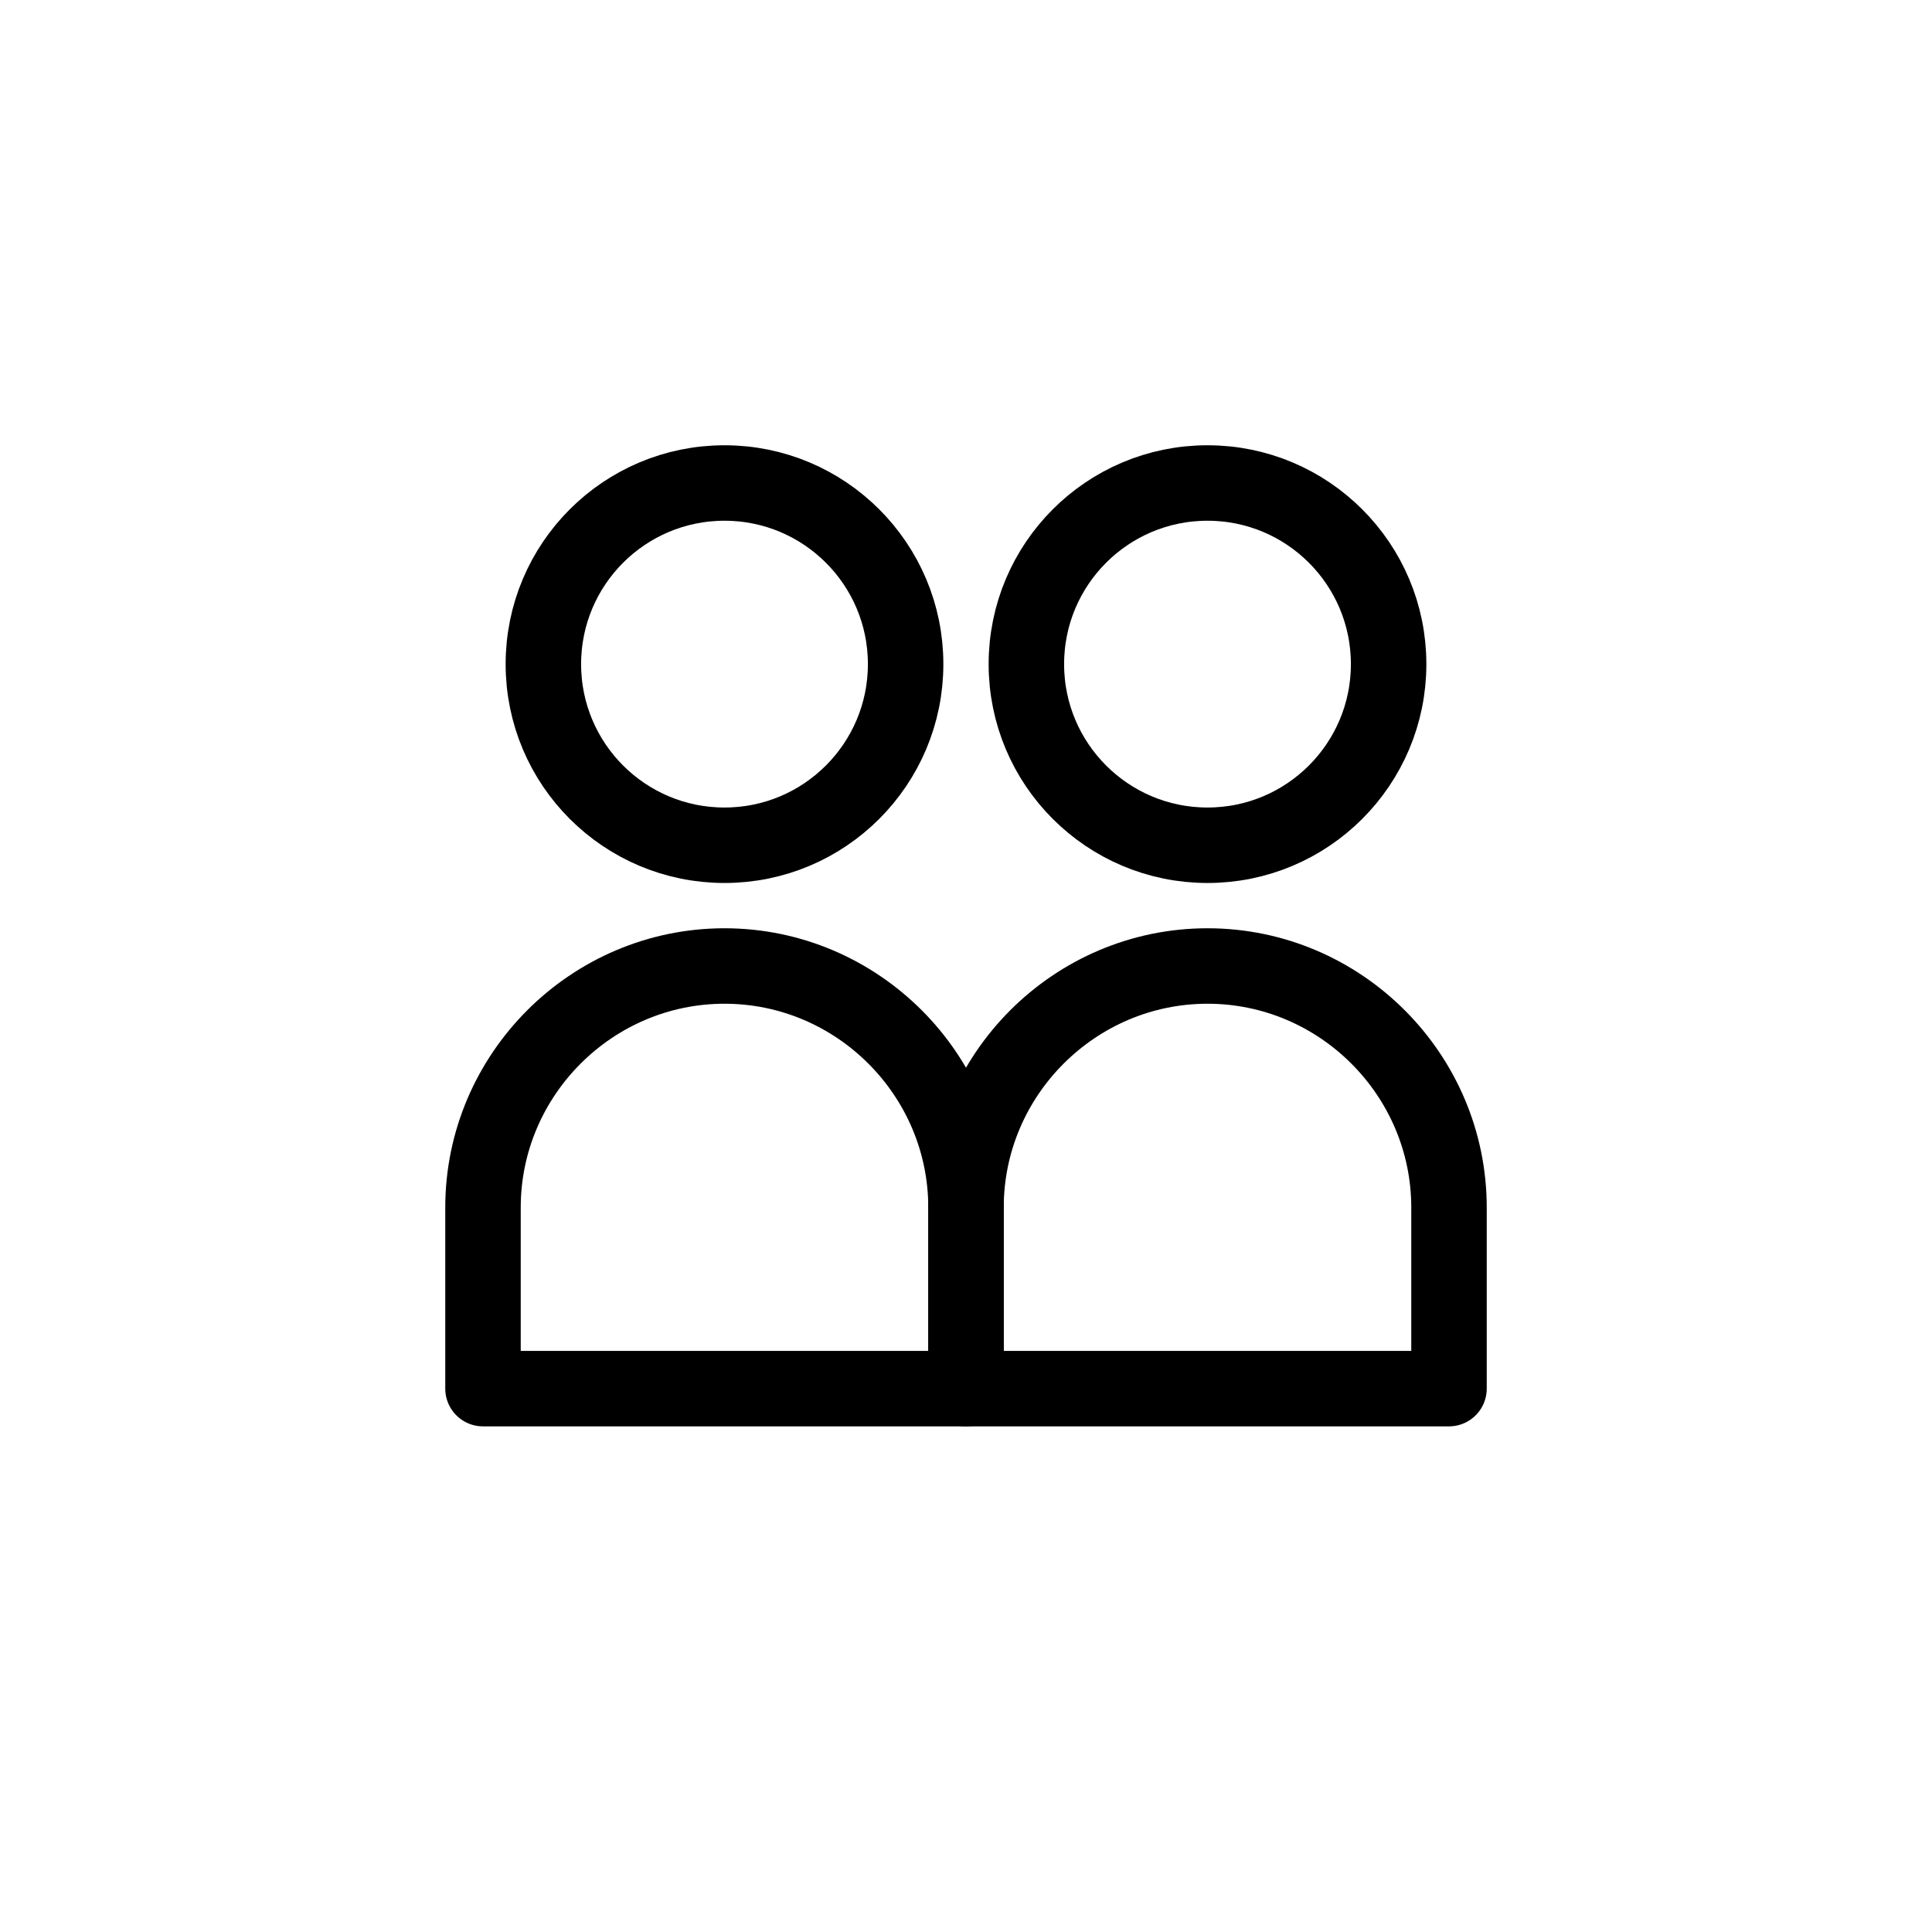 <?xml version="1.0" encoding="UTF-8"?>
<svg xmlns="http://www.w3.org/2000/svg" viewBox="0 0 64 64">
  <circle cx="24" cy="22" r="6" fill="none" stroke="currentColor" stroke-width="2.5"></circle>
  <circle cx="40" cy="22" r="6" fill="none" stroke="currentColor" stroke-width="2.5"></circle>
  <path d="M16 40c0-4.4 3.6-8 8-8h0c4.4 0 8 3.6 8 8v6H16v-6z" fill="none" stroke="currentColor" stroke-width="2.5" stroke-linejoin="round"></path>
  <path d="M32 40c0-4.4 3.6-8 8-8h0c4.4 0 8 3.6 8 8v6H32v-6z" fill="none" stroke="currentColor" stroke-width="2.5" stroke-linejoin="round"></path>
</svg>
